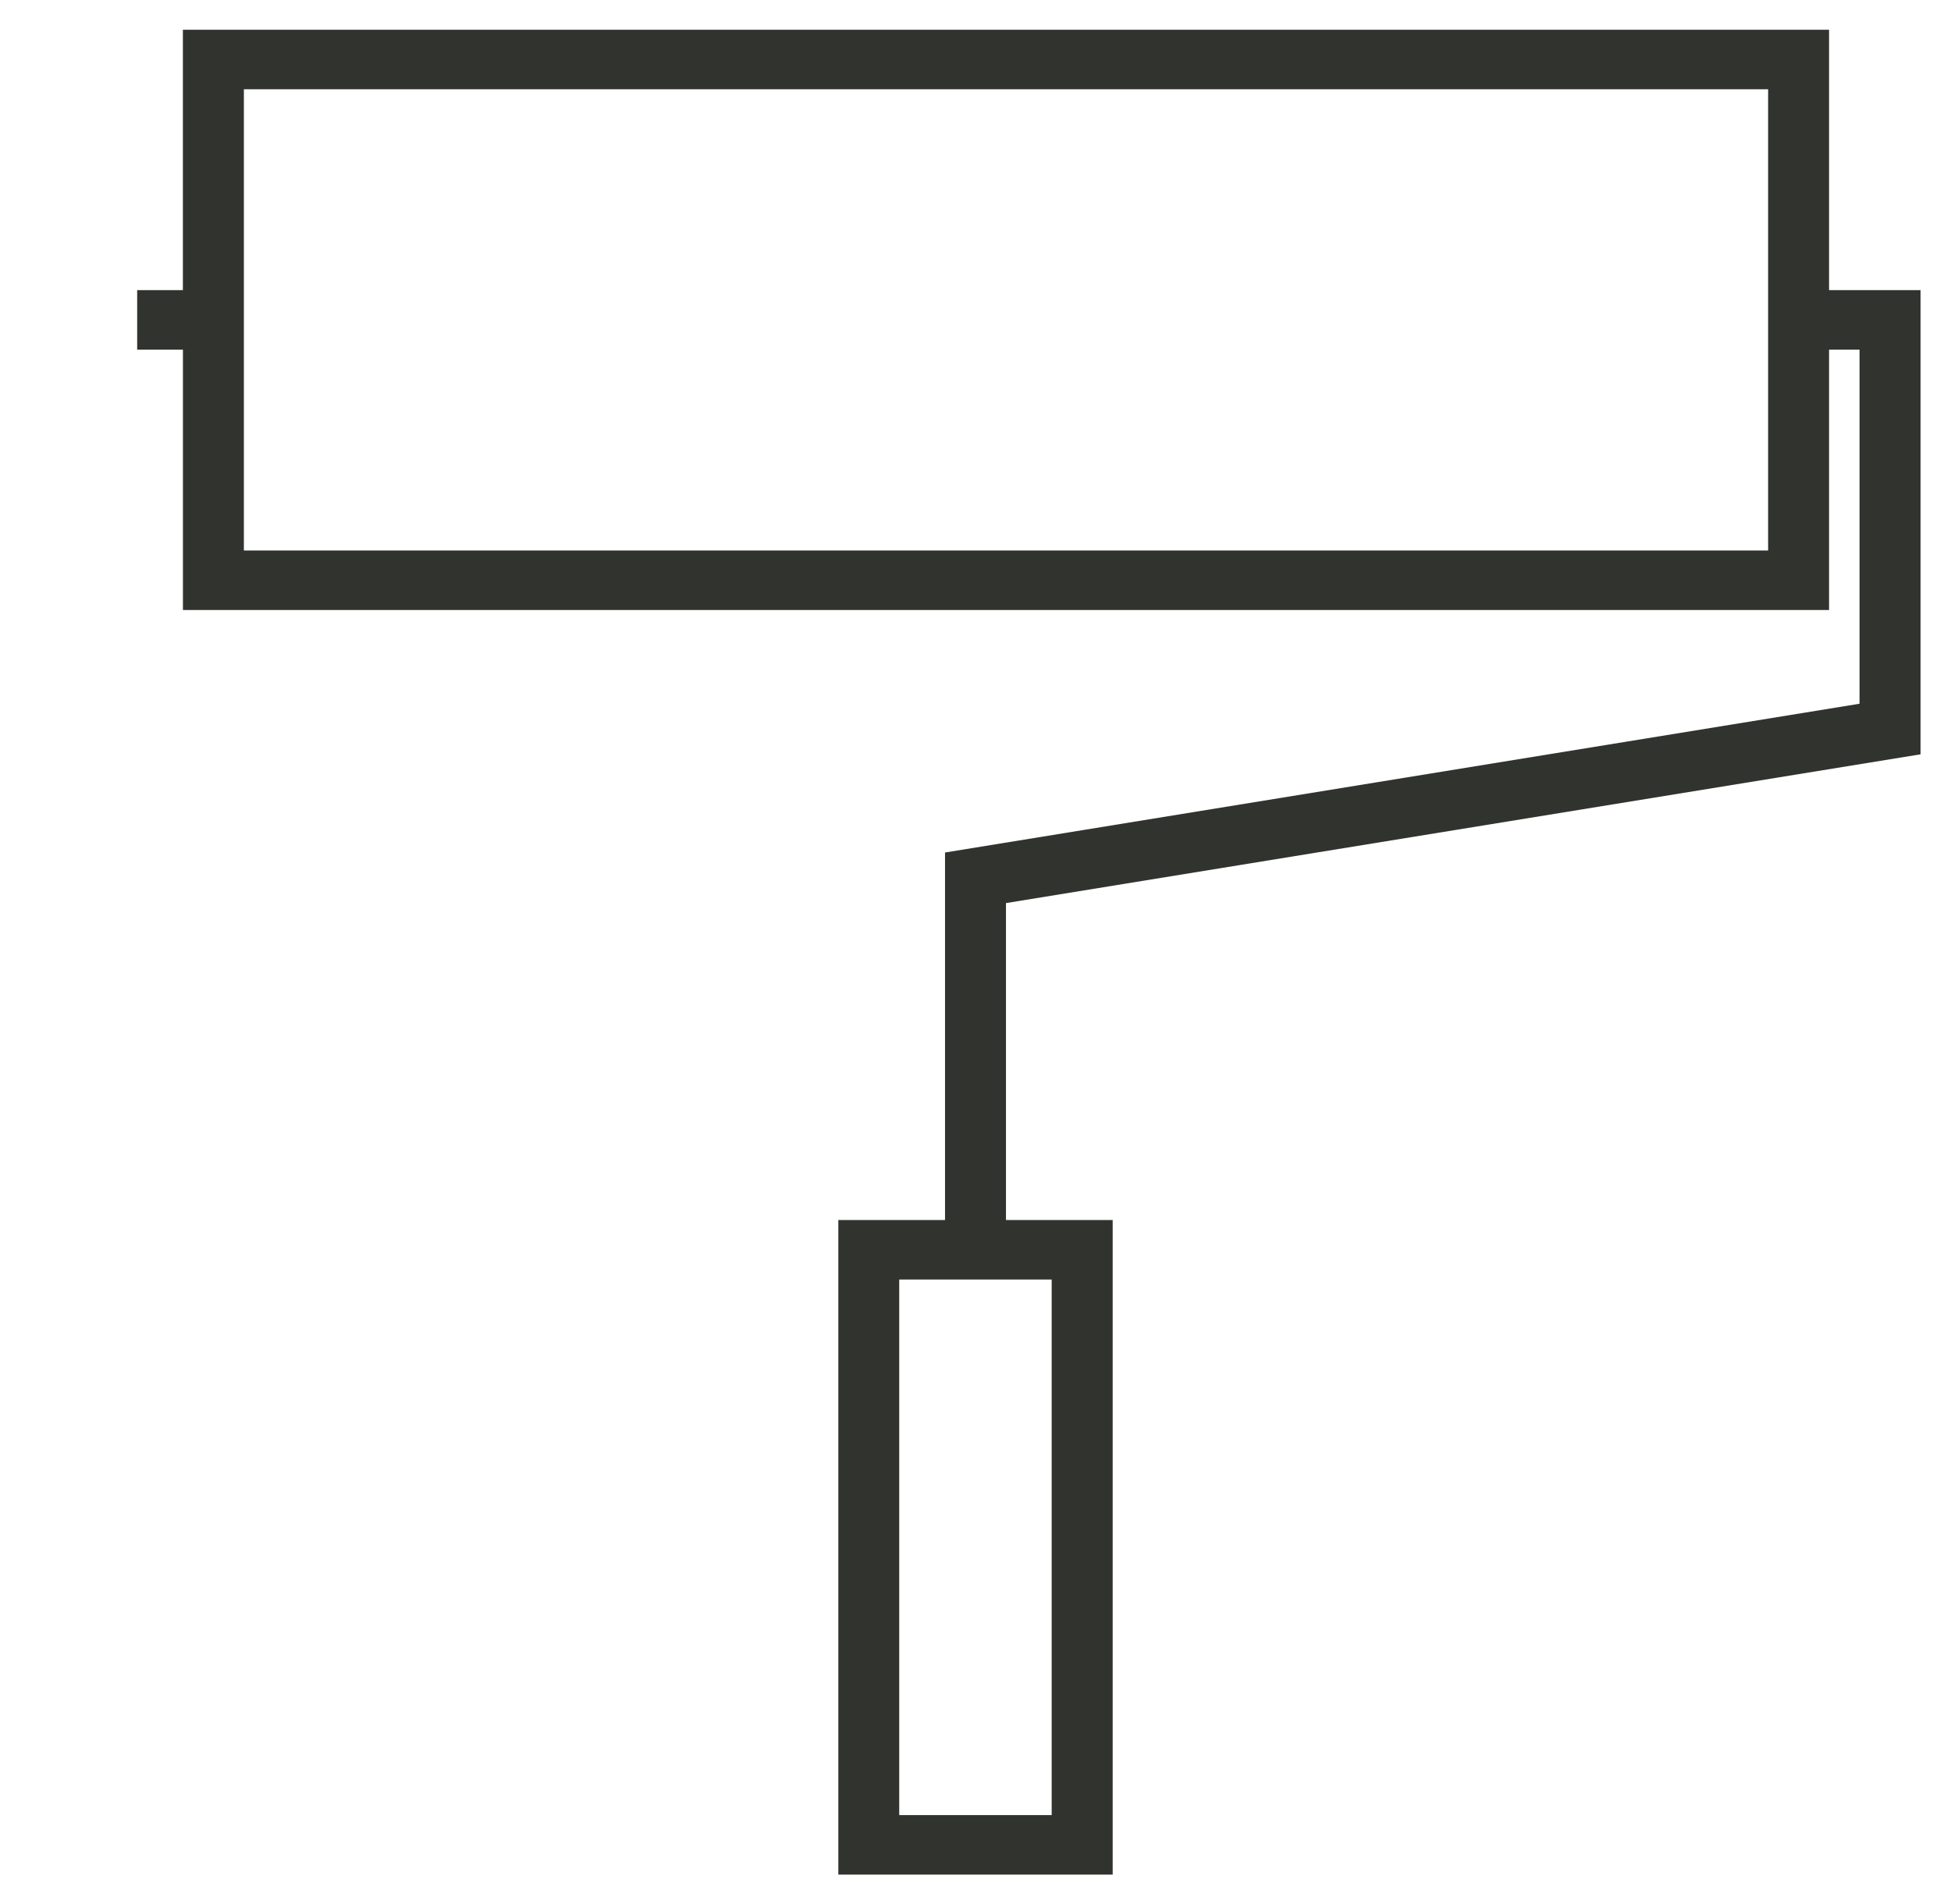 <?xml version="1.0" encoding="UTF-8"?> <svg xmlns="http://www.w3.org/2000/svg" width="42" height="41" fill="none"> <path d="M3.938 13.133h35.437V7.527h.656v7.624l-19.687 3.203v7.912h-2.297v14.093h5.906V26.266h-2.297v-6.823l19.688-3.203V6.246h-1.969V.641H3.937v5.605h-.984v1.281h.985v5.606zM22.64 39.078h-3.282V27.547h3.282v11.531zM5.25 1.922h32.813v9.93H5.25v-9.93z" fill="#31332E"></path> </svg> 
